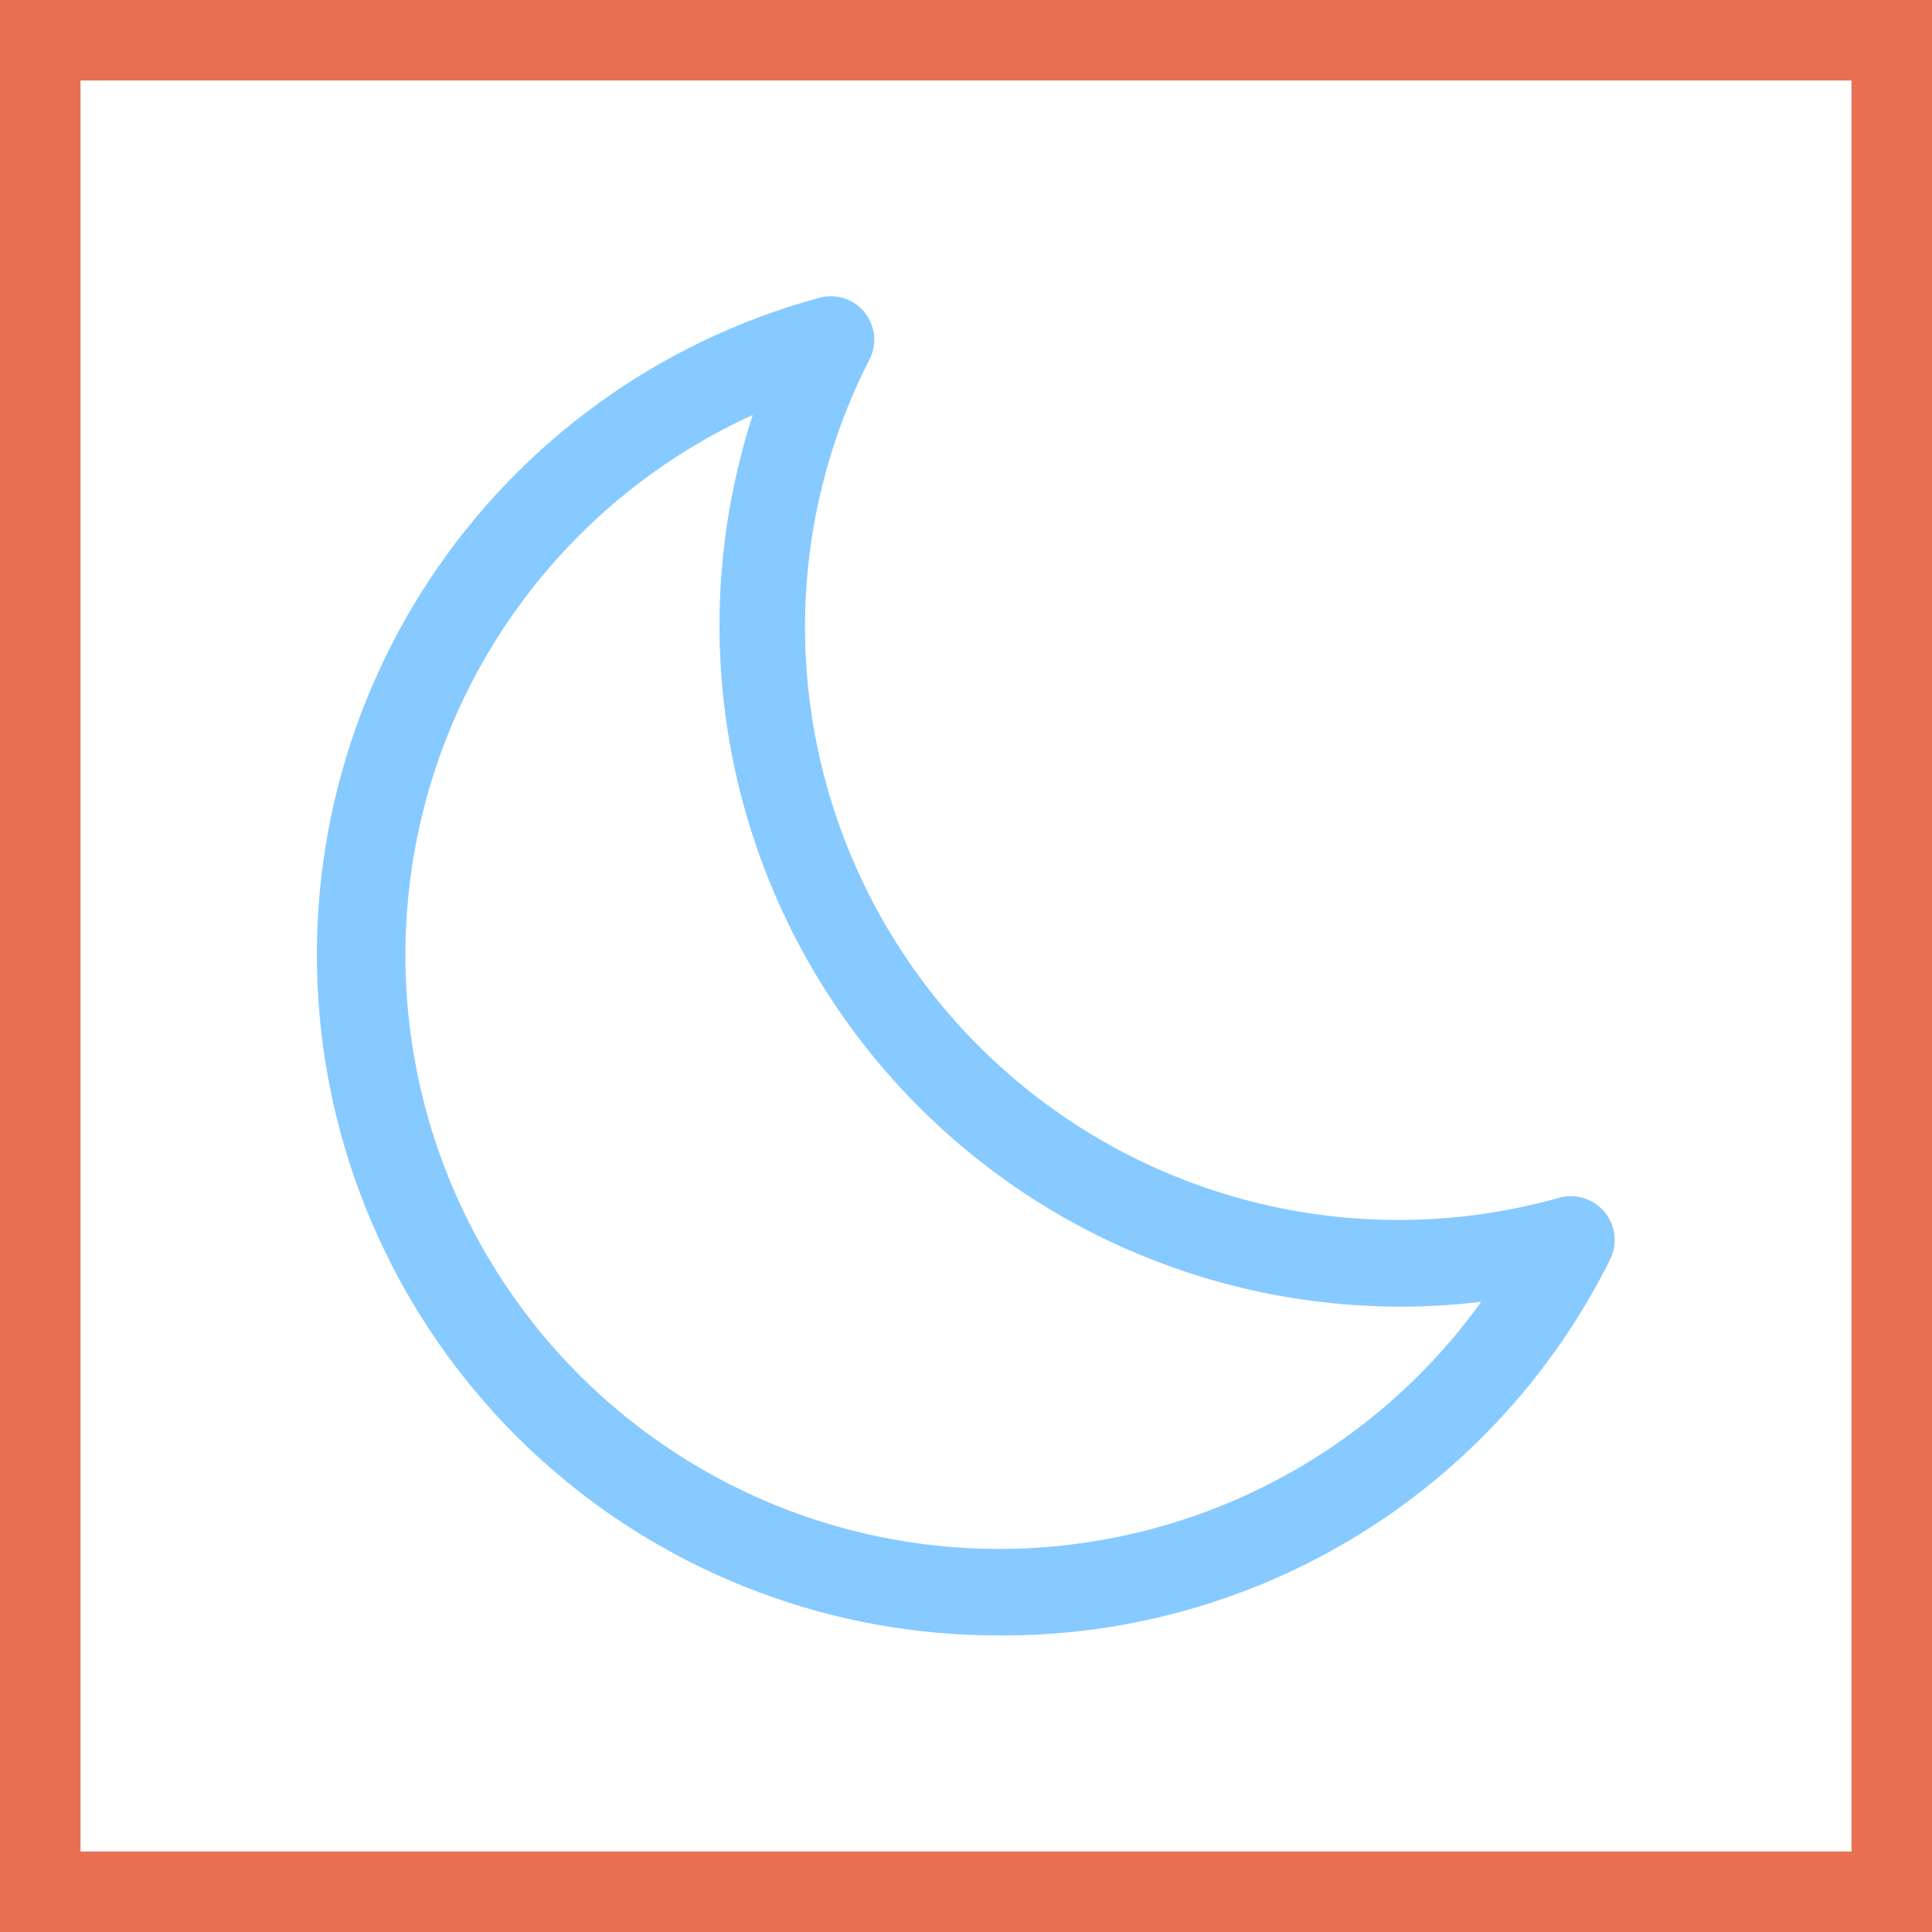 <svg width="48" height="48" viewBox="0 0 48 48" fill="none" xmlns="http://www.w3.org/2000/svg"><rect x="0" y="0" width="48" height="48" fill="#333333" stroke="none"/><path d="M1 1H47V47H1V1Z" fill="white" stroke="#E86F52" stroke-width="2"/><path d="M24.8 40.632C20.703 40.636 16.745 39.152 13.66 36.458C10.574 33.763 8.572 30.04 8.024 25.98C7.477 21.92 8.422 17.8 10.683 14.384C12.944 10.968 16.369 8.489 20.32 7.408C20.523 7.345 20.741 7.343 20.946 7.403C21.15 7.463 21.332 7.582 21.469 7.746C21.606 7.909 21.691 8.109 21.715 8.321C21.738 8.533 21.698 8.747 21.6 8.936C20.554 10.982 20.006 13.246 20 15.544C19.997 17.82 20.52 20.066 21.53 22.106C22.539 24.145 24.007 25.924 25.819 27.302C27.631 28.679 29.737 29.619 31.972 30.047C34.208 30.475 36.512 30.379 38.704 29.768C38.908 29.704 39.126 29.702 39.331 29.762C39.537 29.821 39.72 29.94 39.858 30.103C39.996 30.266 40.084 30.466 40.109 30.678C40.134 30.89 40.096 31.105 40 31.296C38.595 34.119 36.425 36.491 33.738 38.142C31.05 39.792 27.954 40.655 24.8 40.632ZM18.712 10.304C16.655 11.241 14.84 12.637 13.408 14.387C11.976 16.136 10.966 18.191 10.454 20.393C9.943 22.595 9.945 24.885 10.459 27.087C10.973 29.288 11.986 31.341 13.421 33.089C14.855 34.836 16.671 36.231 18.73 37.165C20.789 38.099 23.034 38.547 25.294 38.475C27.553 38.403 29.766 37.813 31.761 36.749C33.756 35.687 35.48 34.179 36.8 32.344C36.133 32.423 35.463 32.463 34.792 32.464C32.121 32.462 29.489 31.829 27.11 30.615C24.732 29.401 22.674 27.642 21.105 25.481C19.536 23.32 18.5 20.818 18.083 18.181C17.666 15.543 17.879 12.844 18.704 10.304" fill="#87CAFF"/></svg>